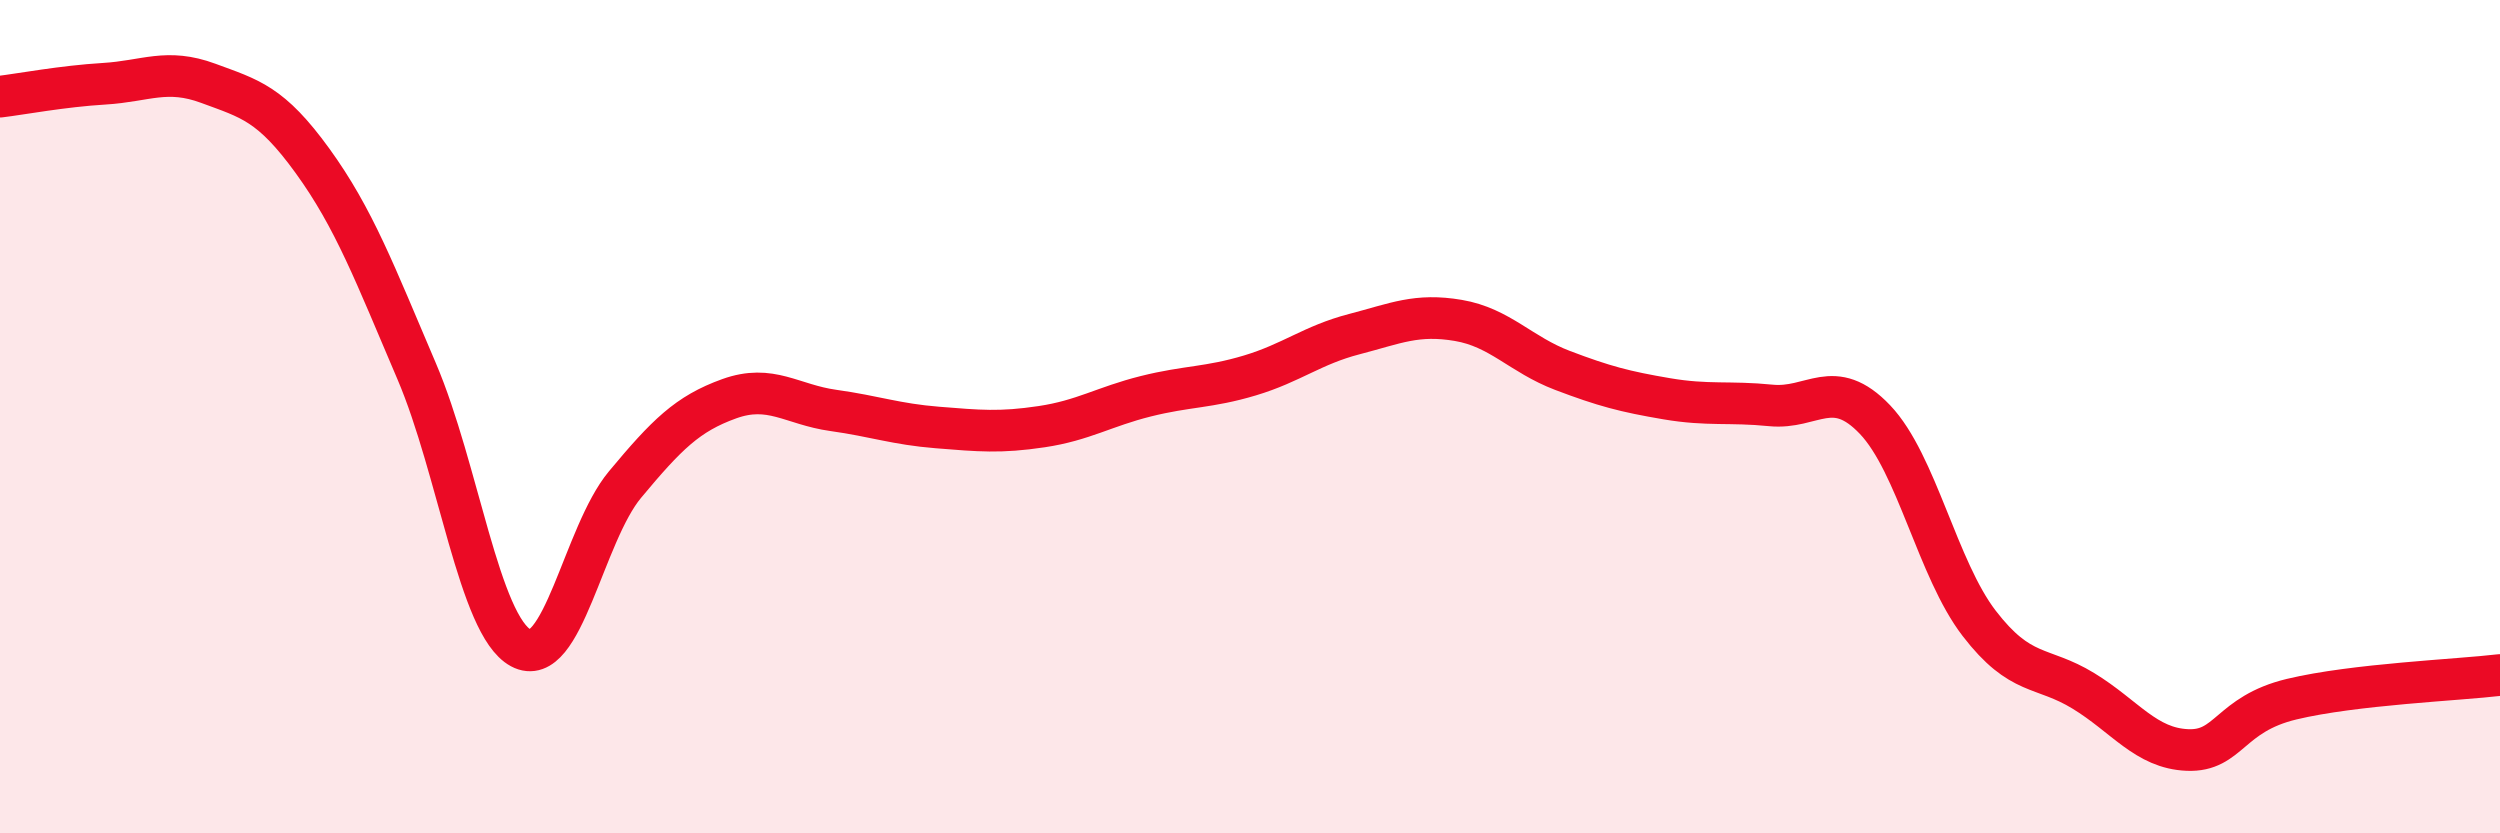 
    <svg width="60" height="20" viewBox="0 0 60 20" xmlns="http://www.w3.org/2000/svg">
      <path
        d="M 0,2.32 C 0.5,2.26 1.5,2.07 2.5,2.01 C 3.5,1.95 4,1.63 5,2 C 6,2.37 6.5,2.48 7.5,3.86 C 8.5,5.24 9,6.57 10,8.91 C 11,11.25 11.5,15.01 12.5,15.55 C 13.5,16.09 14,12.83 15,11.63 C 16,10.43 16.5,9.93 17.5,9.57 C 18.5,9.21 19,9.71 20,9.85 C 21,9.99 21.5,10.18 22.5,10.26 C 23.5,10.34 24,10.39 25,10.24 C 26,10.09 26.5,9.76 27.5,9.51 C 28.5,9.26 29,9.31 30,9.01 C 31,8.71 31.5,8.28 32.5,8.02 C 33.5,7.76 34,7.52 35,7.69 C 36,7.86 36.5,8.51 37.5,8.89 C 38.5,9.27 39,9.4 40,9.57 C 41,9.74 41.5,9.63 42.5,9.73 C 43.5,9.83 44,9.02 45,10.07 C 46,11.12 46.5,13.66 47.5,14.96 C 48.5,16.26 49,15.97 50,16.58 C 51,17.19 51.5,17.96 52.5,18 C 53.5,18.04 53.5,17.14 55,16.78 C 56.5,16.42 59,16.32 60,16.2L60 20L0 20Z"
        fill="#EB0A25"
        opacity="0.1"
        stroke-linecap="round"
        stroke-linejoin="round"
      />
      <path
        d="M 0,2.32 C 0.5,2.26 1.5,2.07 2.5,2.01 C 3.5,1.95 4,1.63 5,2 C 6,2.37 6.5,2.48 7.5,3.86 C 8.5,5.24 9,6.57 10,8.91 C 11,11.25 11.5,15.01 12.5,15.55 C 13.5,16.09 14,12.83 15,11.63 C 16,10.43 16.5,9.93 17.5,9.57 C 18.5,9.21 19,9.71 20,9.85 C 21,9.99 21.5,10.18 22.5,10.26 C 23.5,10.34 24,10.39 25,10.24 C 26,10.09 26.5,9.76 27.5,9.51 C 28.5,9.26 29,9.31 30,9.01 C 31,8.71 31.5,8.28 32.5,8.02 C 33.5,7.76 34,7.52 35,7.69 C 36,7.86 36.5,8.51 37.5,8.89 C 38.5,9.27 39,9.4 40,9.57 C 41,9.74 41.5,9.63 42.5,9.73 C 43.5,9.83 44,9.02 45,10.07 C 46,11.12 46.5,13.66 47.5,14.96 C 48.5,16.26 49,15.97 50,16.58 C 51,17.19 51.5,17.96 52.5,18 C 53.5,18.04 53.5,17.14 55,16.78 C 56.5,16.42 59,16.32 60,16.2"
        stroke="#EB0A25"
        stroke-width="1"
        fill="none"
        stroke-linecap="round"
        stroke-linejoin="round"
      />
    </svg>
  